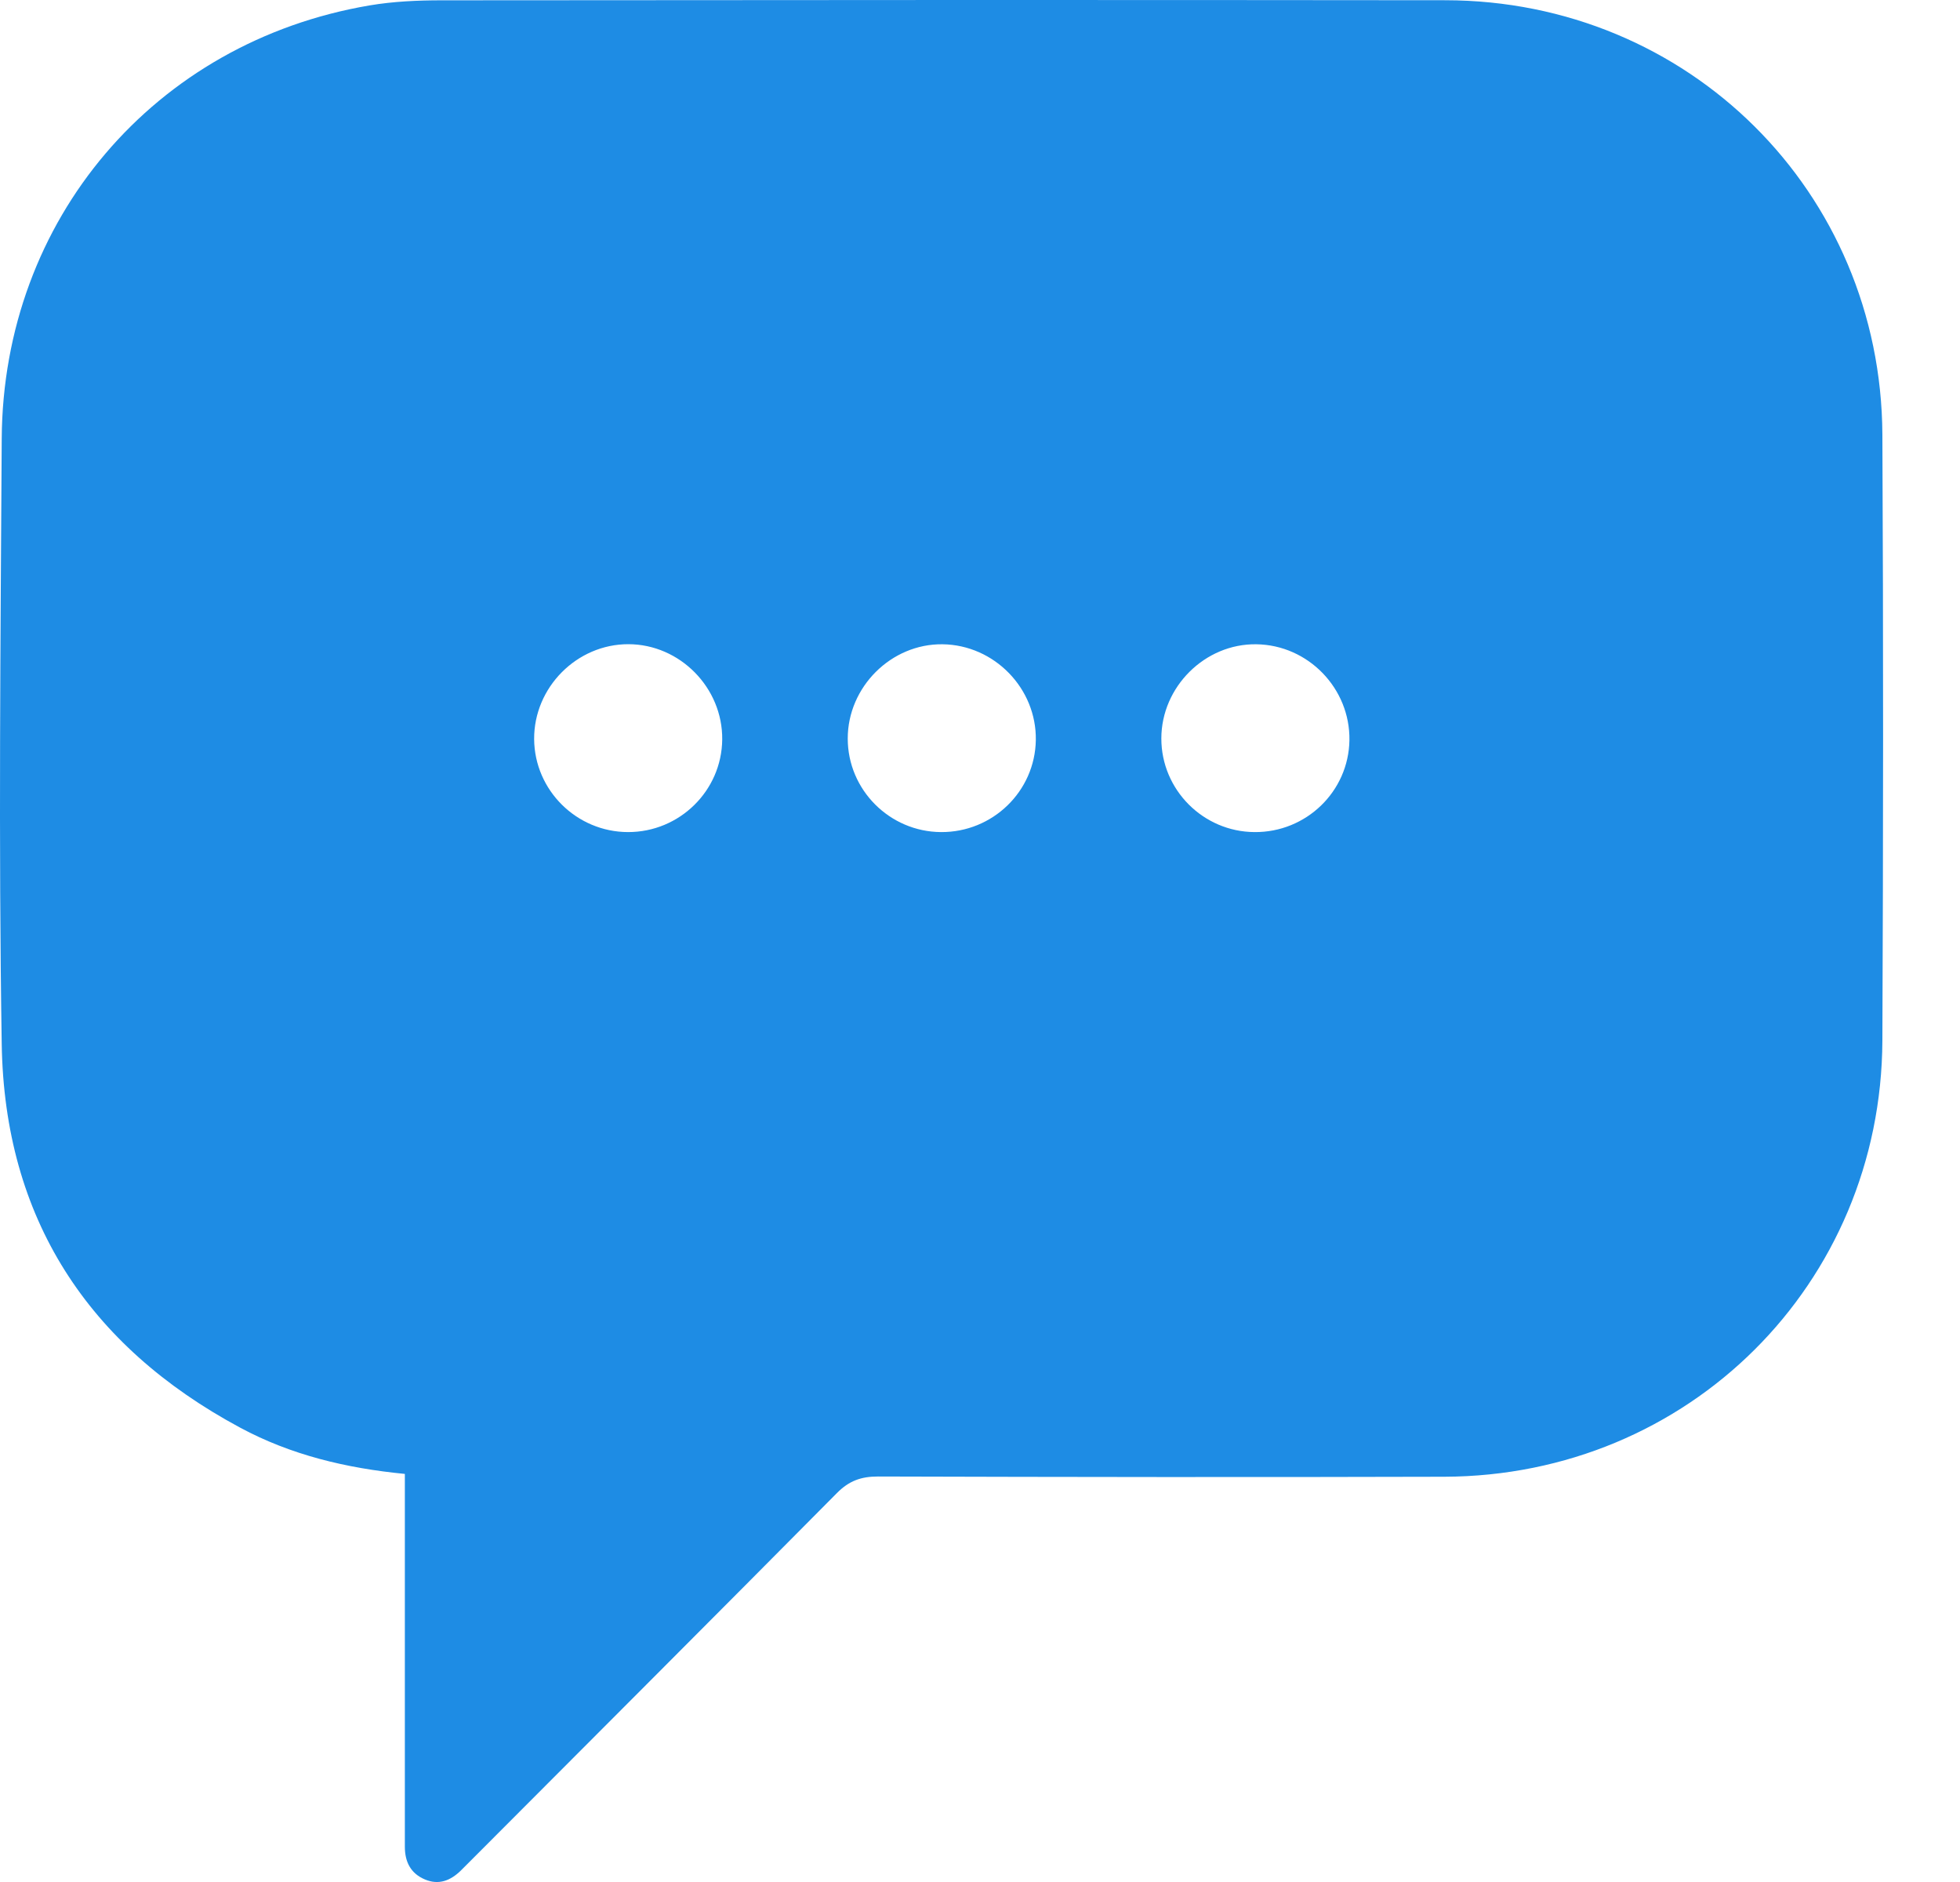 <svg width="25" height="24" viewBox="0 0 25 24" fill="none" xmlns="http://www.w3.org/2000/svg">
<path d="M5.165 18.796C4.414 18.723 3.711 18.554 3.065 18.207C1.116 17.161 0.057 15.53 0.022 13.316C-0.019 10.742 0.007 8.167 0.022 5.593C0.039 2.8 1.971 0.534 4.714 0.069C5.016 0.018 5.328 0.004 5.635 0.004C9.902 3.30582e-05 14.168 -0.002 18.435 0.003C21.535 0.006 23.995 2.445 24.01 5.545C24.023 8.12 24.021 10.694 24.01 13.268C23.997 16.376 21.538 18.822 18.423 18.832C16.015 18.839 13.606 18.836 11.198 18.829C10.983 18.829 10.829 18.884 10.674 19.041C9.12 20.609 7.558 22.17 5.999 23.733C5.958 23.774 5.917 23.816 5.875 23.857C5.745 23.982 5.598 24.042 5.421 23.968C5.237 23.891 5.164 23.742 5.164 23.55C5.164 22.776 5.164 22 5.164 21.226C5.164 20.426 5.164 19.628 5.164 18.797L5.165 18.796ZM8.011 10.611C8.668 10.612 9.205 10.084 9.212 9.431C9.219 8.771 8.673 8.216 8.015 8.215C7.357 8.214 6.809 8.767 6.813 9.426C6.818 10.078 7.355 10.61 8.011 10.611V10.611ZM12.003 10.611C12.661 10.615 13.201 10.092 13.212 9.439C13.223 8.779 12.682 8.224 12.022 8.216C11.367 8.208 10.812 8.761 10.813 9.42C10.814 10.073 11.348 10.607 12.002 10.611H12.003ZM16.001 10.611C16.66 10.617 17.201 10.094 17.212 9.441C17.223 8.779 16.686 8.225 16.025 8.216C15.37 8.206 14.813 8.759 14.813 9.418C14.813 10.071 15.346 10.607 16.001 10.611Z" fill="#1E8CE4"/>
</svg>

